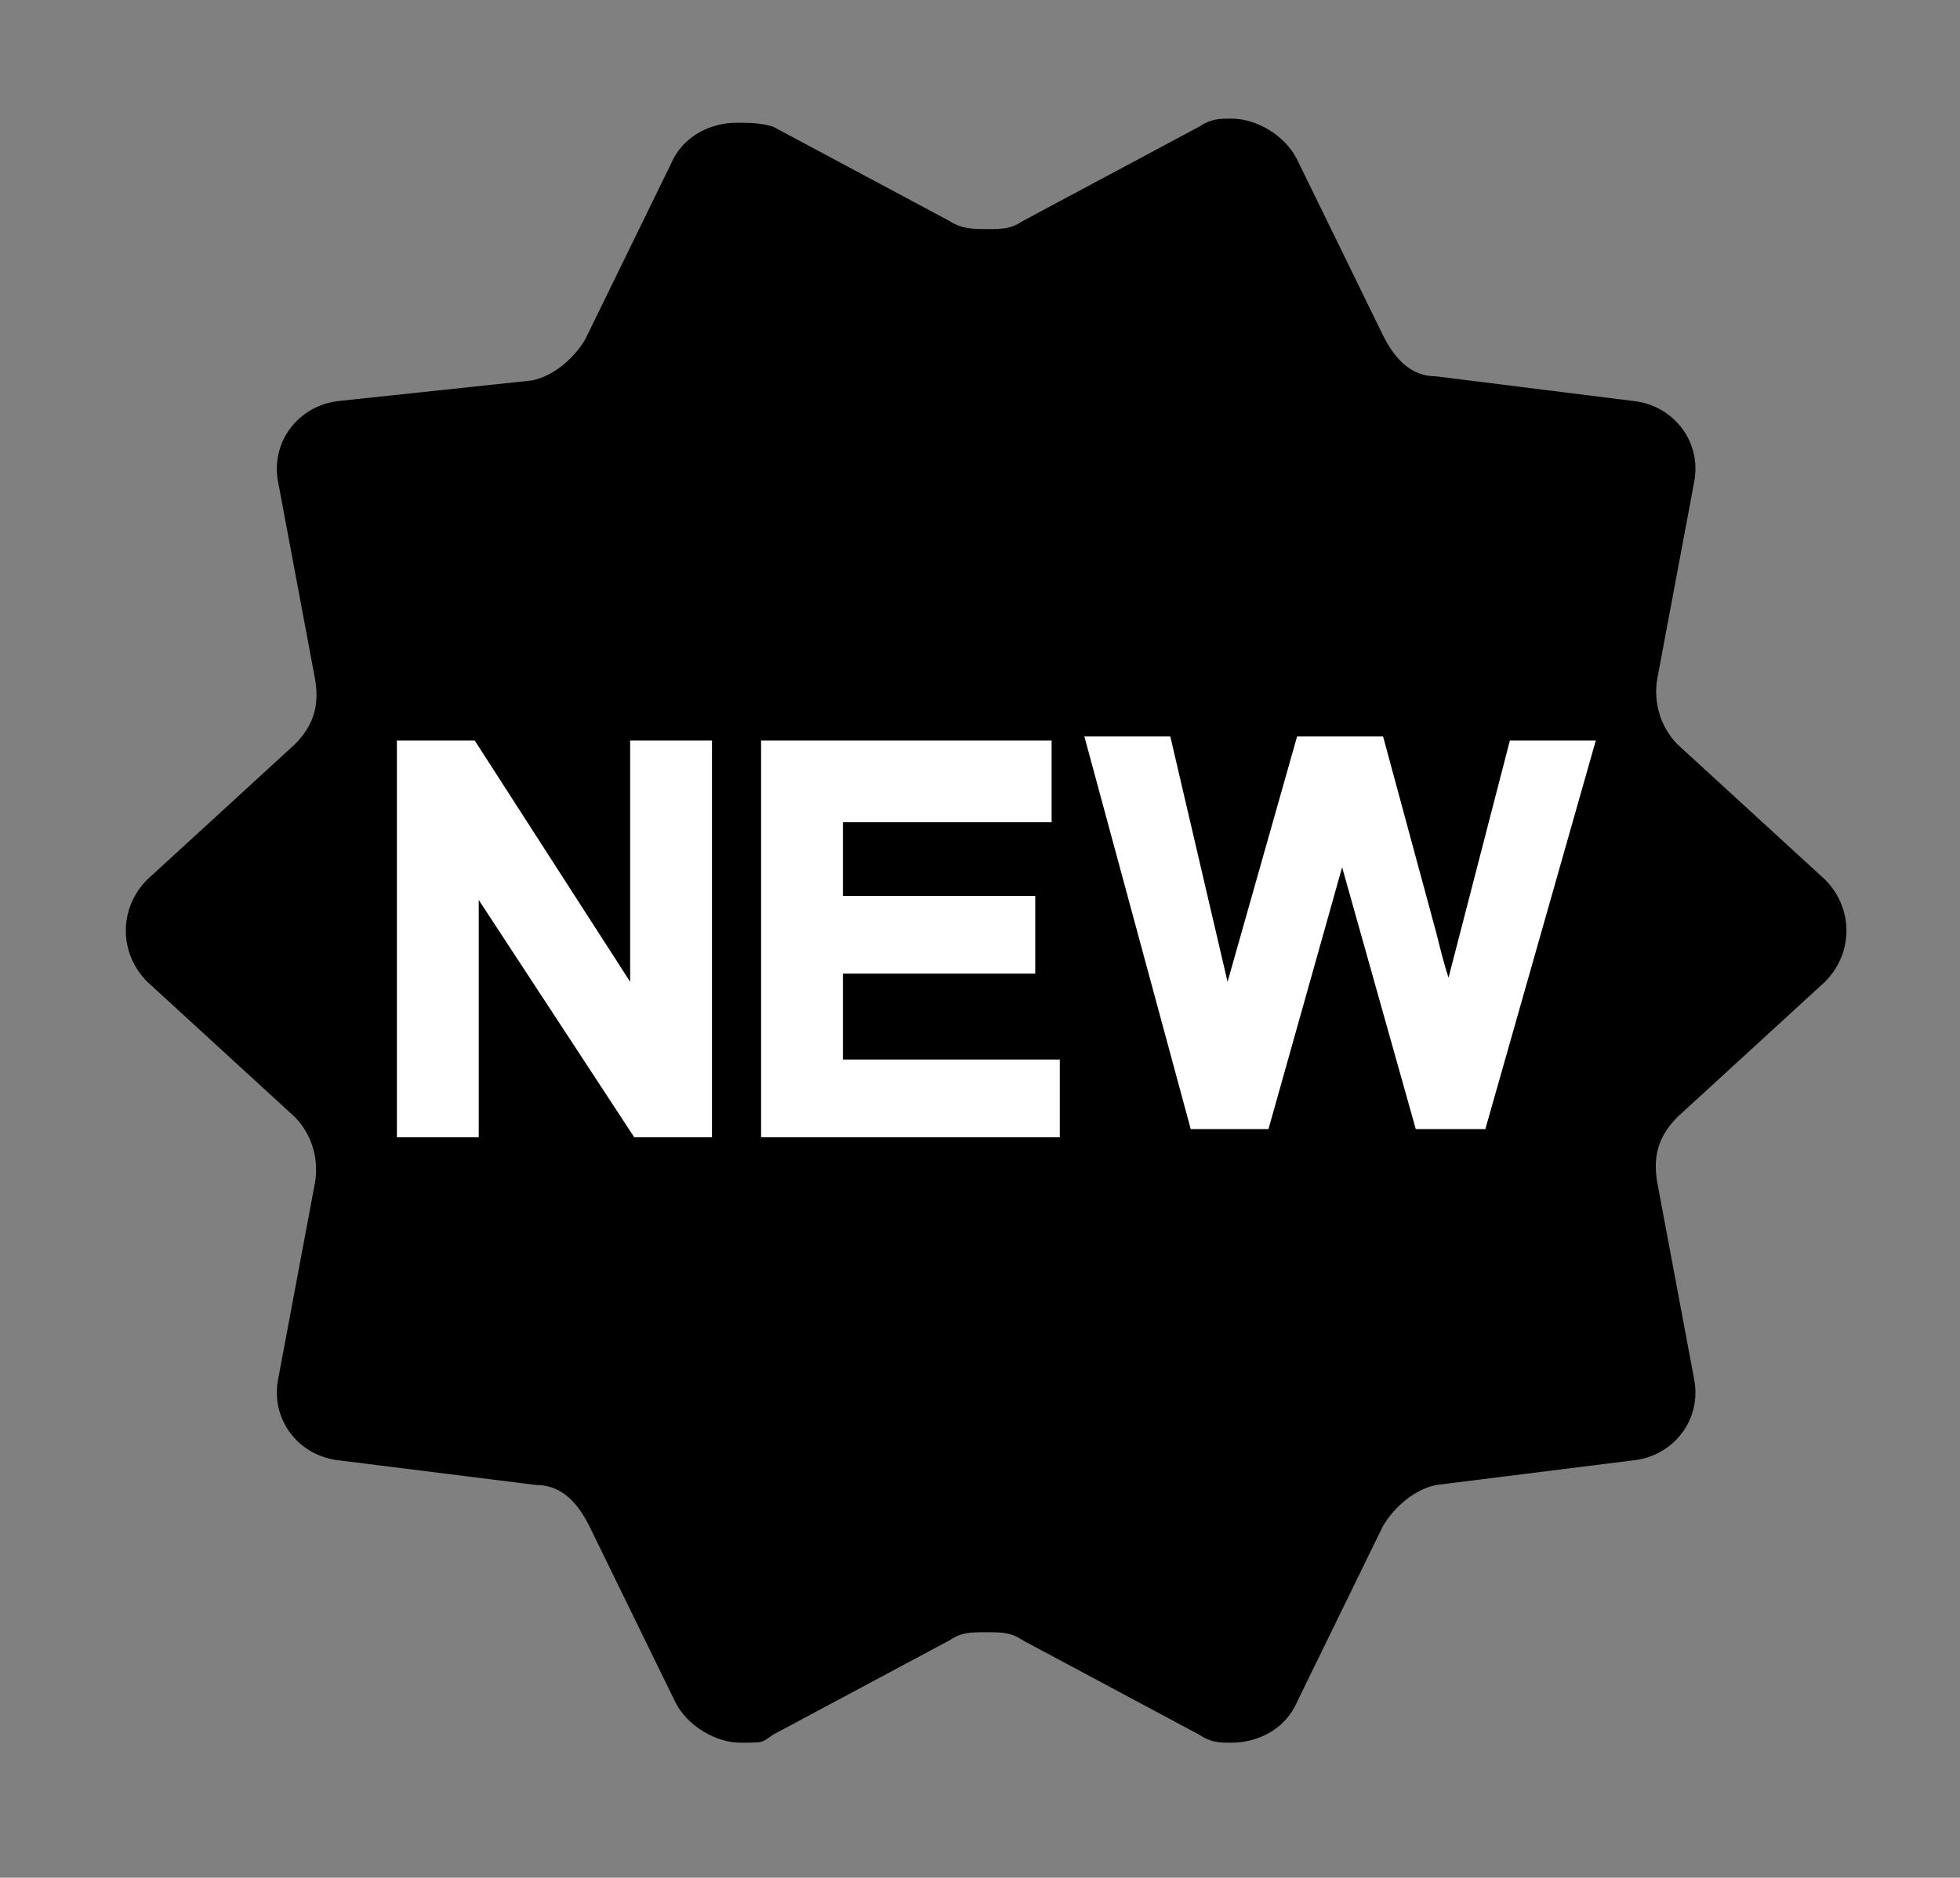 <?xml version="1.0" encoding="utf-8"?>
<!-- Generator: Adobe Illustrator 27.6.1, SVG Export Plug-In . SVG Version: 6.00 Build 0)  -->
<svg version="1.1" id="Calque_1" xmlns="http://www.w3.org/2000/svg" xmlns:xlink="http://www.w3.org/1999/xlink" x="0px" y="0px"
	 viewBox="0 0 47.9 45.9" style="enable-background:new 0 0 47.9 45.9;" xml:space="preserve">
<rect x="0" y="0" width="47.9" height="45.9" fill="#808080" stroke="none"/>
<style type="text/css">
	.st0{fill:#FFFFFF;}
</style>
<path d="M18,3c-0.6,0-1.3,0.3-1.6,1l-2.1,4.3c-0.3,0.5-0.8,0.9-1.3,1L8.3,9.8c-1,0.1-1.7,1-1.5,2l0.9,4.8c0.1,0.6,0,1.1-0.5,1.6
	l-3.6,3.3c-0.7,0.7-0.7,1.8,0,2.5l3.6,3.3c0.4,0.4,0.6,1,0.5,1.6l-0.9,4.8c-0.2,1,0.5,1.9,1.5,2l4.8,0.6c0.6,0,1,0.4,1.3,1l2.1,4.3
	c0.3,0.6,1,1,1.6,1s0.5,0,0.8-0.2l4.3-2.3c0.3-0.2,0.5-0.2,0.9-0.2s0.6,0,0.9,0.2l4.3,2.3c0.3,0.2,0.5,0.2,0.8,0.2
	c0.6,0,1.3-0.3,1.6-1l2.1-4.3c0.3-0.5,0.8-0.9,1.3-1l4.8-0.6c1-0.1,1.7-1,1.5-2l-0.9-4.8c-0.1-0.6,0-1.1,0.5-1.6l3.6-3.3
	c0.7-0.7,0.7-1.8,0-2.5l-3.6-3.3c-0.4-0.4-0.6-1-0.5-1.6l0.9-4.8c0.2-1-0.5-1.9-1.5-2l-4.8-0.6c-0.6,0-1-0.4-1.3-1l-2.1-4.3
	c-0.3-0.6-1-1-1.6-1c-0.3,0-0.5,0-0.8,0.2l-4.3,2.3c-0.3,0.2-0.5,0.2-0.9,0.2c-0.3,0-0.6,0-0.9-0.2l-4.3-2.3C18.6,3,18.3,3,18,3
	L18,3z"/>
<g>
	<polygon class="st0" points="15.5,27.8 11.7,22 11.7,27.8 9.7,27.8 9.7,18.1 11.6,18.1 15.4,24 15.4,18.1 17.4,18.1 17.4,27.8 	"/>
	<polygon class="st0" points="18.6,27.8 18.6,18.1 25.7,18.1 25.7,20.1 20.6,20.1 20.6,21.9 25.3,21.9 25.3,23.8 20.6,23.8 
		20.6,25.9 25.9,25.9 25.9,27.8 	"/>
	<path class="st0" d="M34.6,27.6l-1.8-6.4l-1.8,6.4h-1.9l-2.6-9.6h2.1l1.4,6l1.7-6h2.1l1.3,4.8c0.1,0.4,0.2,0.8,0.3,1.1l1.5-5.8h1.3
		H39l-2.7,9.5H34.6z"/>
</g>
</svg>
